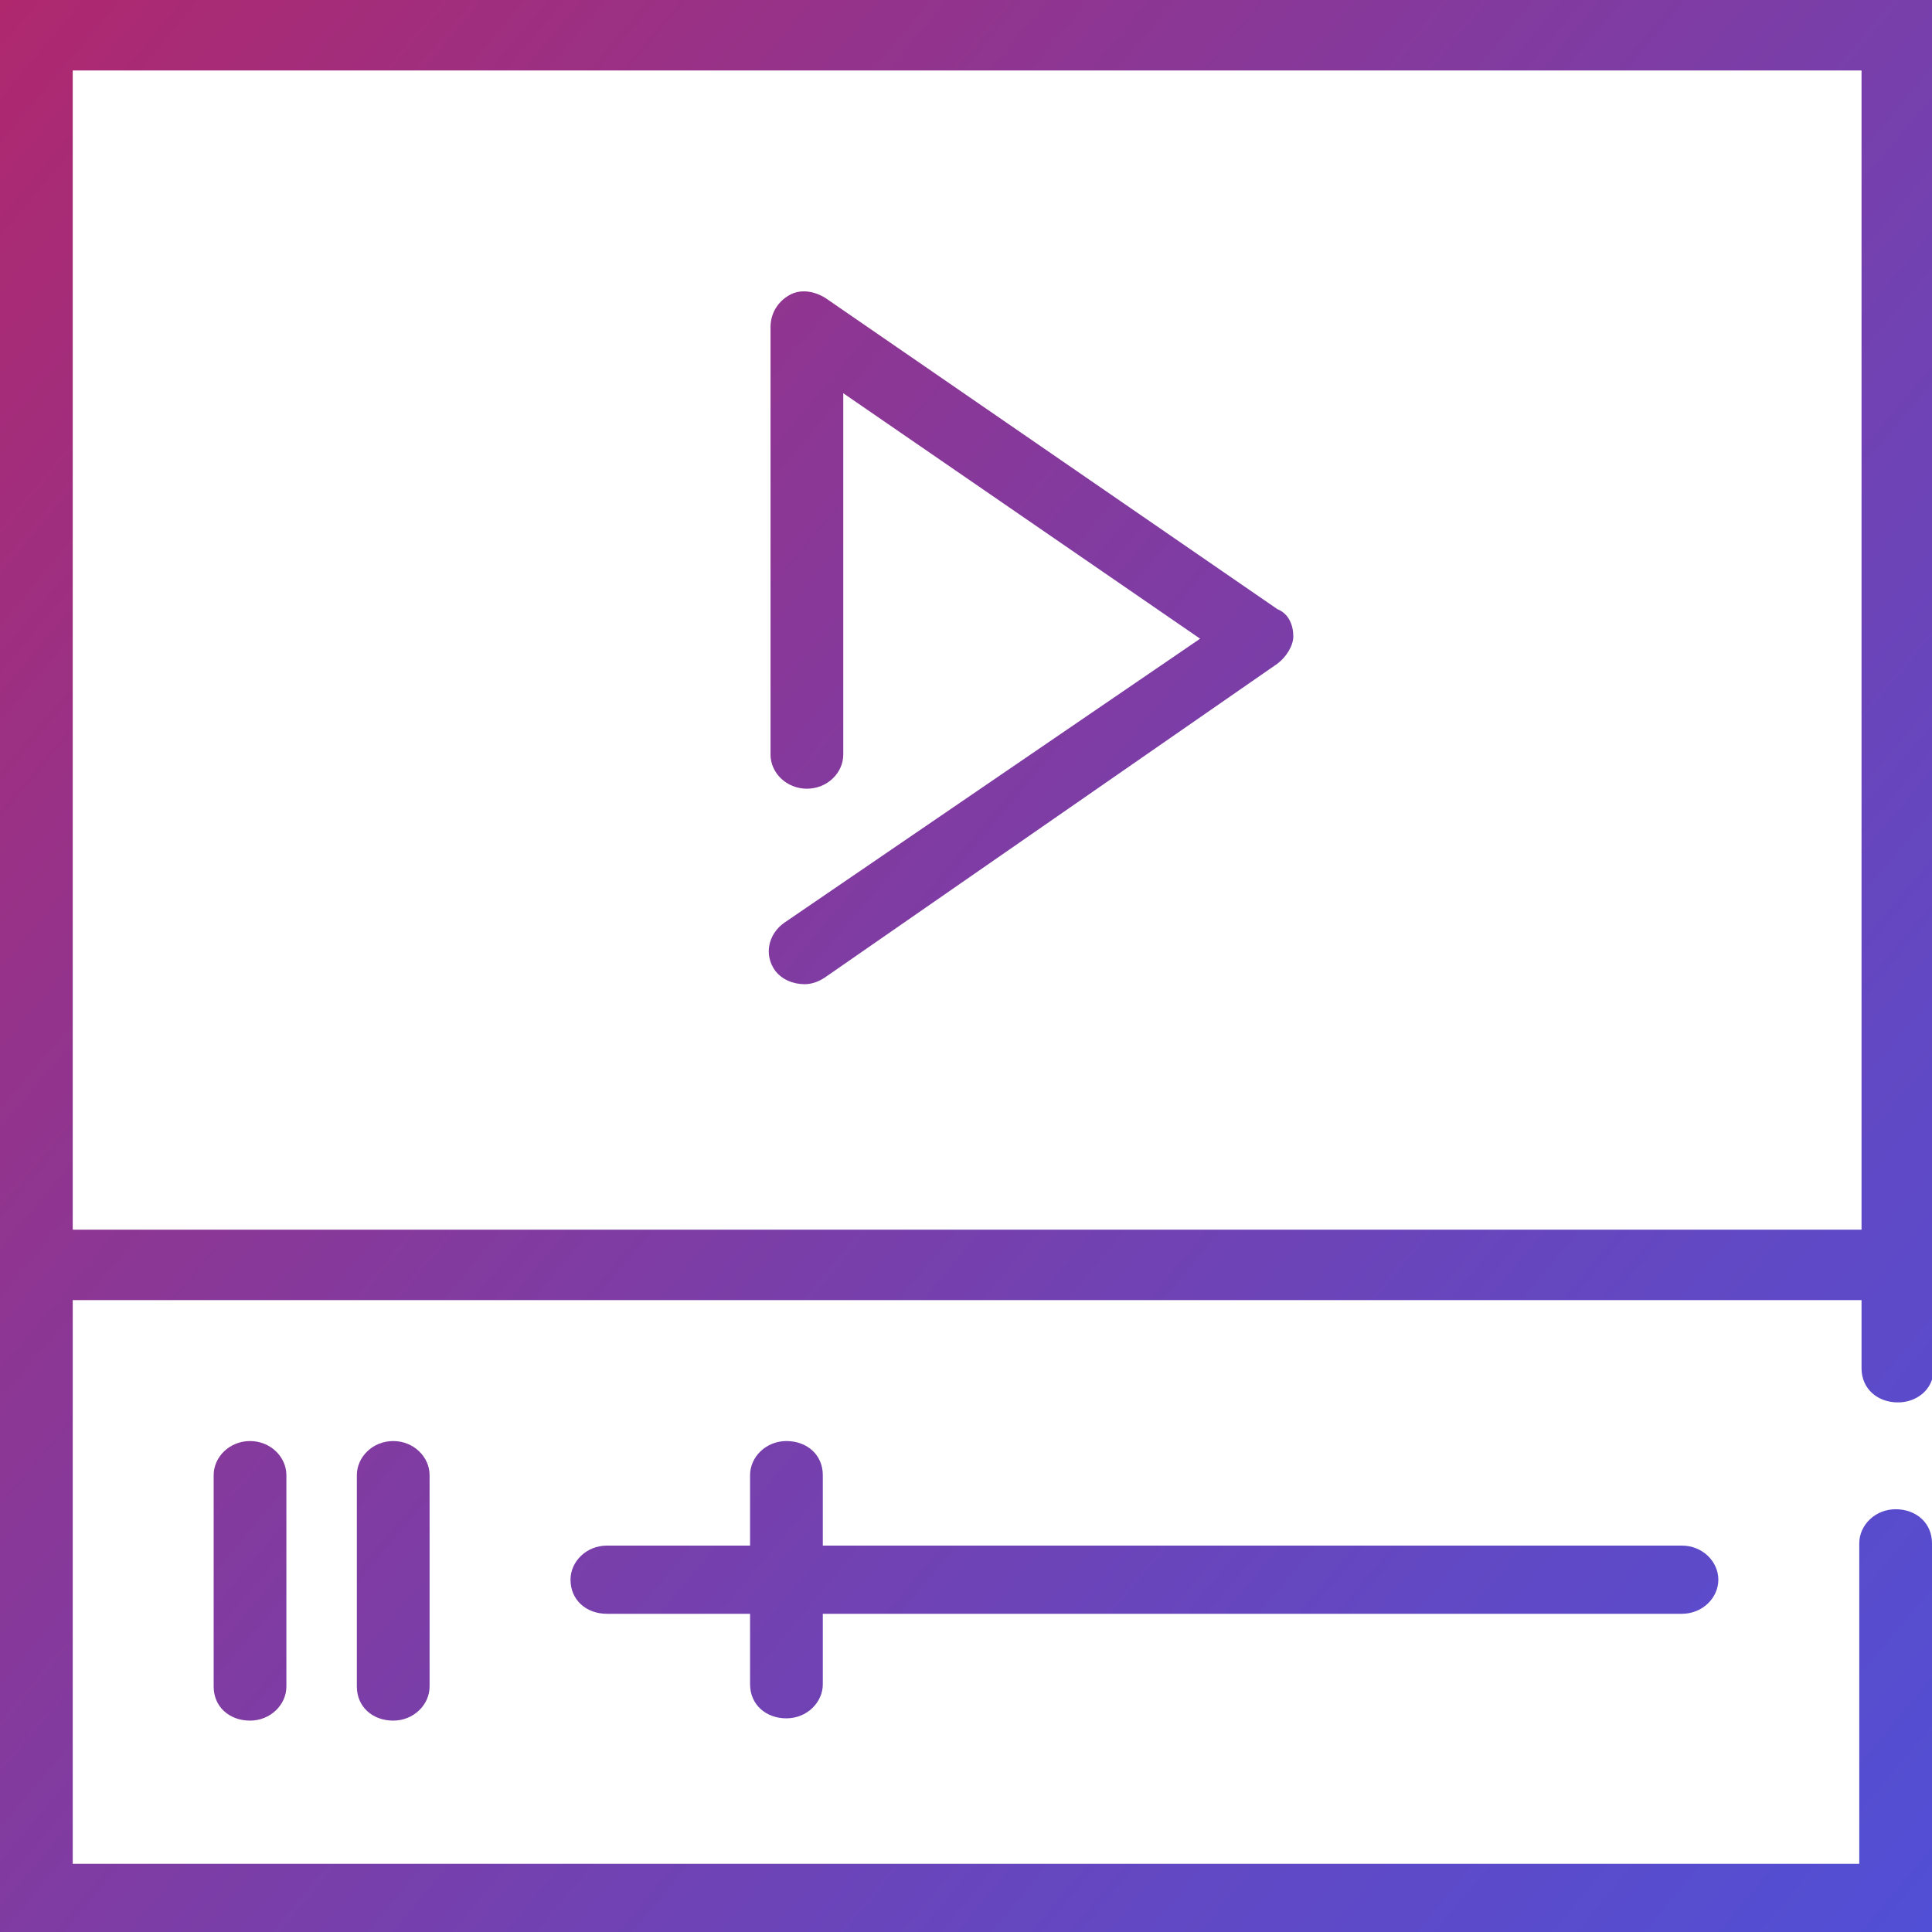 <?xml version="1.0" encoding="utf-8"?>
<!-- Generator: Adobe Illustrator 21.1.0, SVG Export Plug-In . SVG Version: 6.00 Build 0)  -->
<svg version="1.1" id="Calque_1" xmlns="http://www.w3.org/2000/svg" xmlns:xlink="http://www.w3.org/1999/xlink" x="0px" y="0px"
	 width="85px" height="85px" viewBox="0 0 85 85" style="enable-background:new 0 0 85 85;" xml:space="preserve">
<style type="text/css">
	.st0{fill:url(#SVGID_1_);}
	.st1{fill:url(#SVGID_2_);}
	.st2{fill:url(#SVGID_3_);}
	.st3{fill:url(#SVGID_4_);}
	.st4{fill:url(#SVGID_5_);}
</style>
<g>
	<linearGradient id="SVGID_1_" gradientUnits="userSpaceOnUse" x1="-13.427" y1="16.002" x2="78.307" y2="92.976">
		<stop  offset="0" style="stop-color:#AF286E"/>
		<stop  offset="0.318" style="stop-color:#8D3693"/>
		<stop  offset="0.773" style="stop-color:#6248C3"/>
		<stop  offset="1" style="stop-color:#514FD5"/>
	</linearGradient>
	<path class="st0" d="M74,68H36.2v-3.1c0-0.9-0.7-1.5-1.6-1.5c-0.9,0-1.6,0.7-1.6,1.5V68h-6.3c-0.9,0-1.6,0.7-1.6,1.5
		c0,0.9,0.7,1.5,1.6,1.5H33v3.1c0,0.9,0.7,1.5,1.6,1.5c0.9,0,1.6-0.7,1.6-1.5V71H74c0.9,0,1.6-0.7,1.6-1.5S74.9,68,74,68z"/>
	<linearGradient id="SVGID_2_" gradientUnits="userSpaceOnUse" x1="-29.71" y1="35.407" x2="62.024" y2="112.382">
		<stop  offset="0" style="stop-color:#AF286E"/>
		<stop  offset="0.318" style="stop-color:#8D3693"/>
		<stop  offset="0.773" style="stop-color:#6248C3"/>
		<stop  offset="1" style="stop-color:#514FD5"/>
	</linearGradient>
	<path class="st1" d="M11,63.4c-0.9,0-1.6,0.7-1.6,1.5v9.3c0,0.9,0.7,1.5,1.6,1.5s1.6-0.7,1.6-1.5v-9.3C12.6,64.1,11.9,63.4,11,63.4
		z"/>
	<linearGradient id="SVGID_3_" gradientUnits="userSpaceOnUse" x1="-27.107" y1="32.305" x2="64.627" y2="109.279">
		<stop  offset="0" style="stop-color:#AF286E"/>
		<stop  offset="0.318" style="stop-color:#8D3693"/>
		<stop  offset="0.773" style="stop-color:#6248C3"/>
		<stop  offset="1" style="stop-color:#514FD5"/>
	</linearGradient>
	<path class="st2" d="M17.3,63.4c-0.9,0-1.6,0.7-1.6,1.5v9.3c0,0.9,0.7,1.5,1.6,1.5c0.9,0,1.6-0.7,1.6-1.5v-9.3
		C18.9,64.1,18.2,63.4,17.3,63.4z"/>
	<linearGradient id="SVGID_4_" gradientUnits="userSpaceOnUse" x1="1.549" y1="-1.847" x2="93.284" y2="75.128">
		<stop  offset="0" style="stop-color:#AF286E"/>
		<stop  offset="0.318" style="stop-color:#8D3693"/>
		<stop  offset="0.773" style="stop-color:#6248C3"/>
		<stop  offset="1" style="stop-color:#514FD5"/>
	</linearGradient>
	<path class="st3" d="M34.1,42.7c0.3,0.4,0.8,0.6,1.3,0.6c0.3,0,0.6-0.1,0.9-0.3l19.9-13.8c0.4-0.3,0.7-0.8,0.7-1.2
		c0-0.5-0.2-1-0.7-1.2L36.3,13.1c-0.5-0.3-1.1-0.4-1.6-0.1s-0.8,0.8-0.8,1.4v18.8c0,0.8,0.7,1.5,1.6,1.5s1.6-0.7,1.6-1.5V17.3
		l15.7,10.8L34.5,40.6C33.8,41.1,33.6,42,34.1,42.7z"/>
	<linearGradient id="SVGID_5_" gradientUnits="userSpaceOnUse" x1="-3.367" y1="4.013" x2="88.367" y2="80.987">
		<stop  offset="0" style="stop-color:#AF286E"/>
		<stop  offset="0.318" style="stop-color:#8D3693"/>
		<stop  offset="0.773" style="stop-color:#6248C3"/>
		<stop  offset="1" style="stop-color:#514FD5"/>
	</linearGradient>
	<path class="st4" d="M0,0v85h81.9H85V67.9c0-0.9-0.7-1.5-1.6-1.5c-0.9,0-1.6,0.7-1.6,1.5V82H3.2V57.2h78.7v3c0,0.9,0.7,1.5,1.6,1.5
		c0.7,0,1.3-0.4,1.5-1V0H0z M81.9,54.1H3.2v-51h78.7V54.1z"/>
</g>
</svg>

